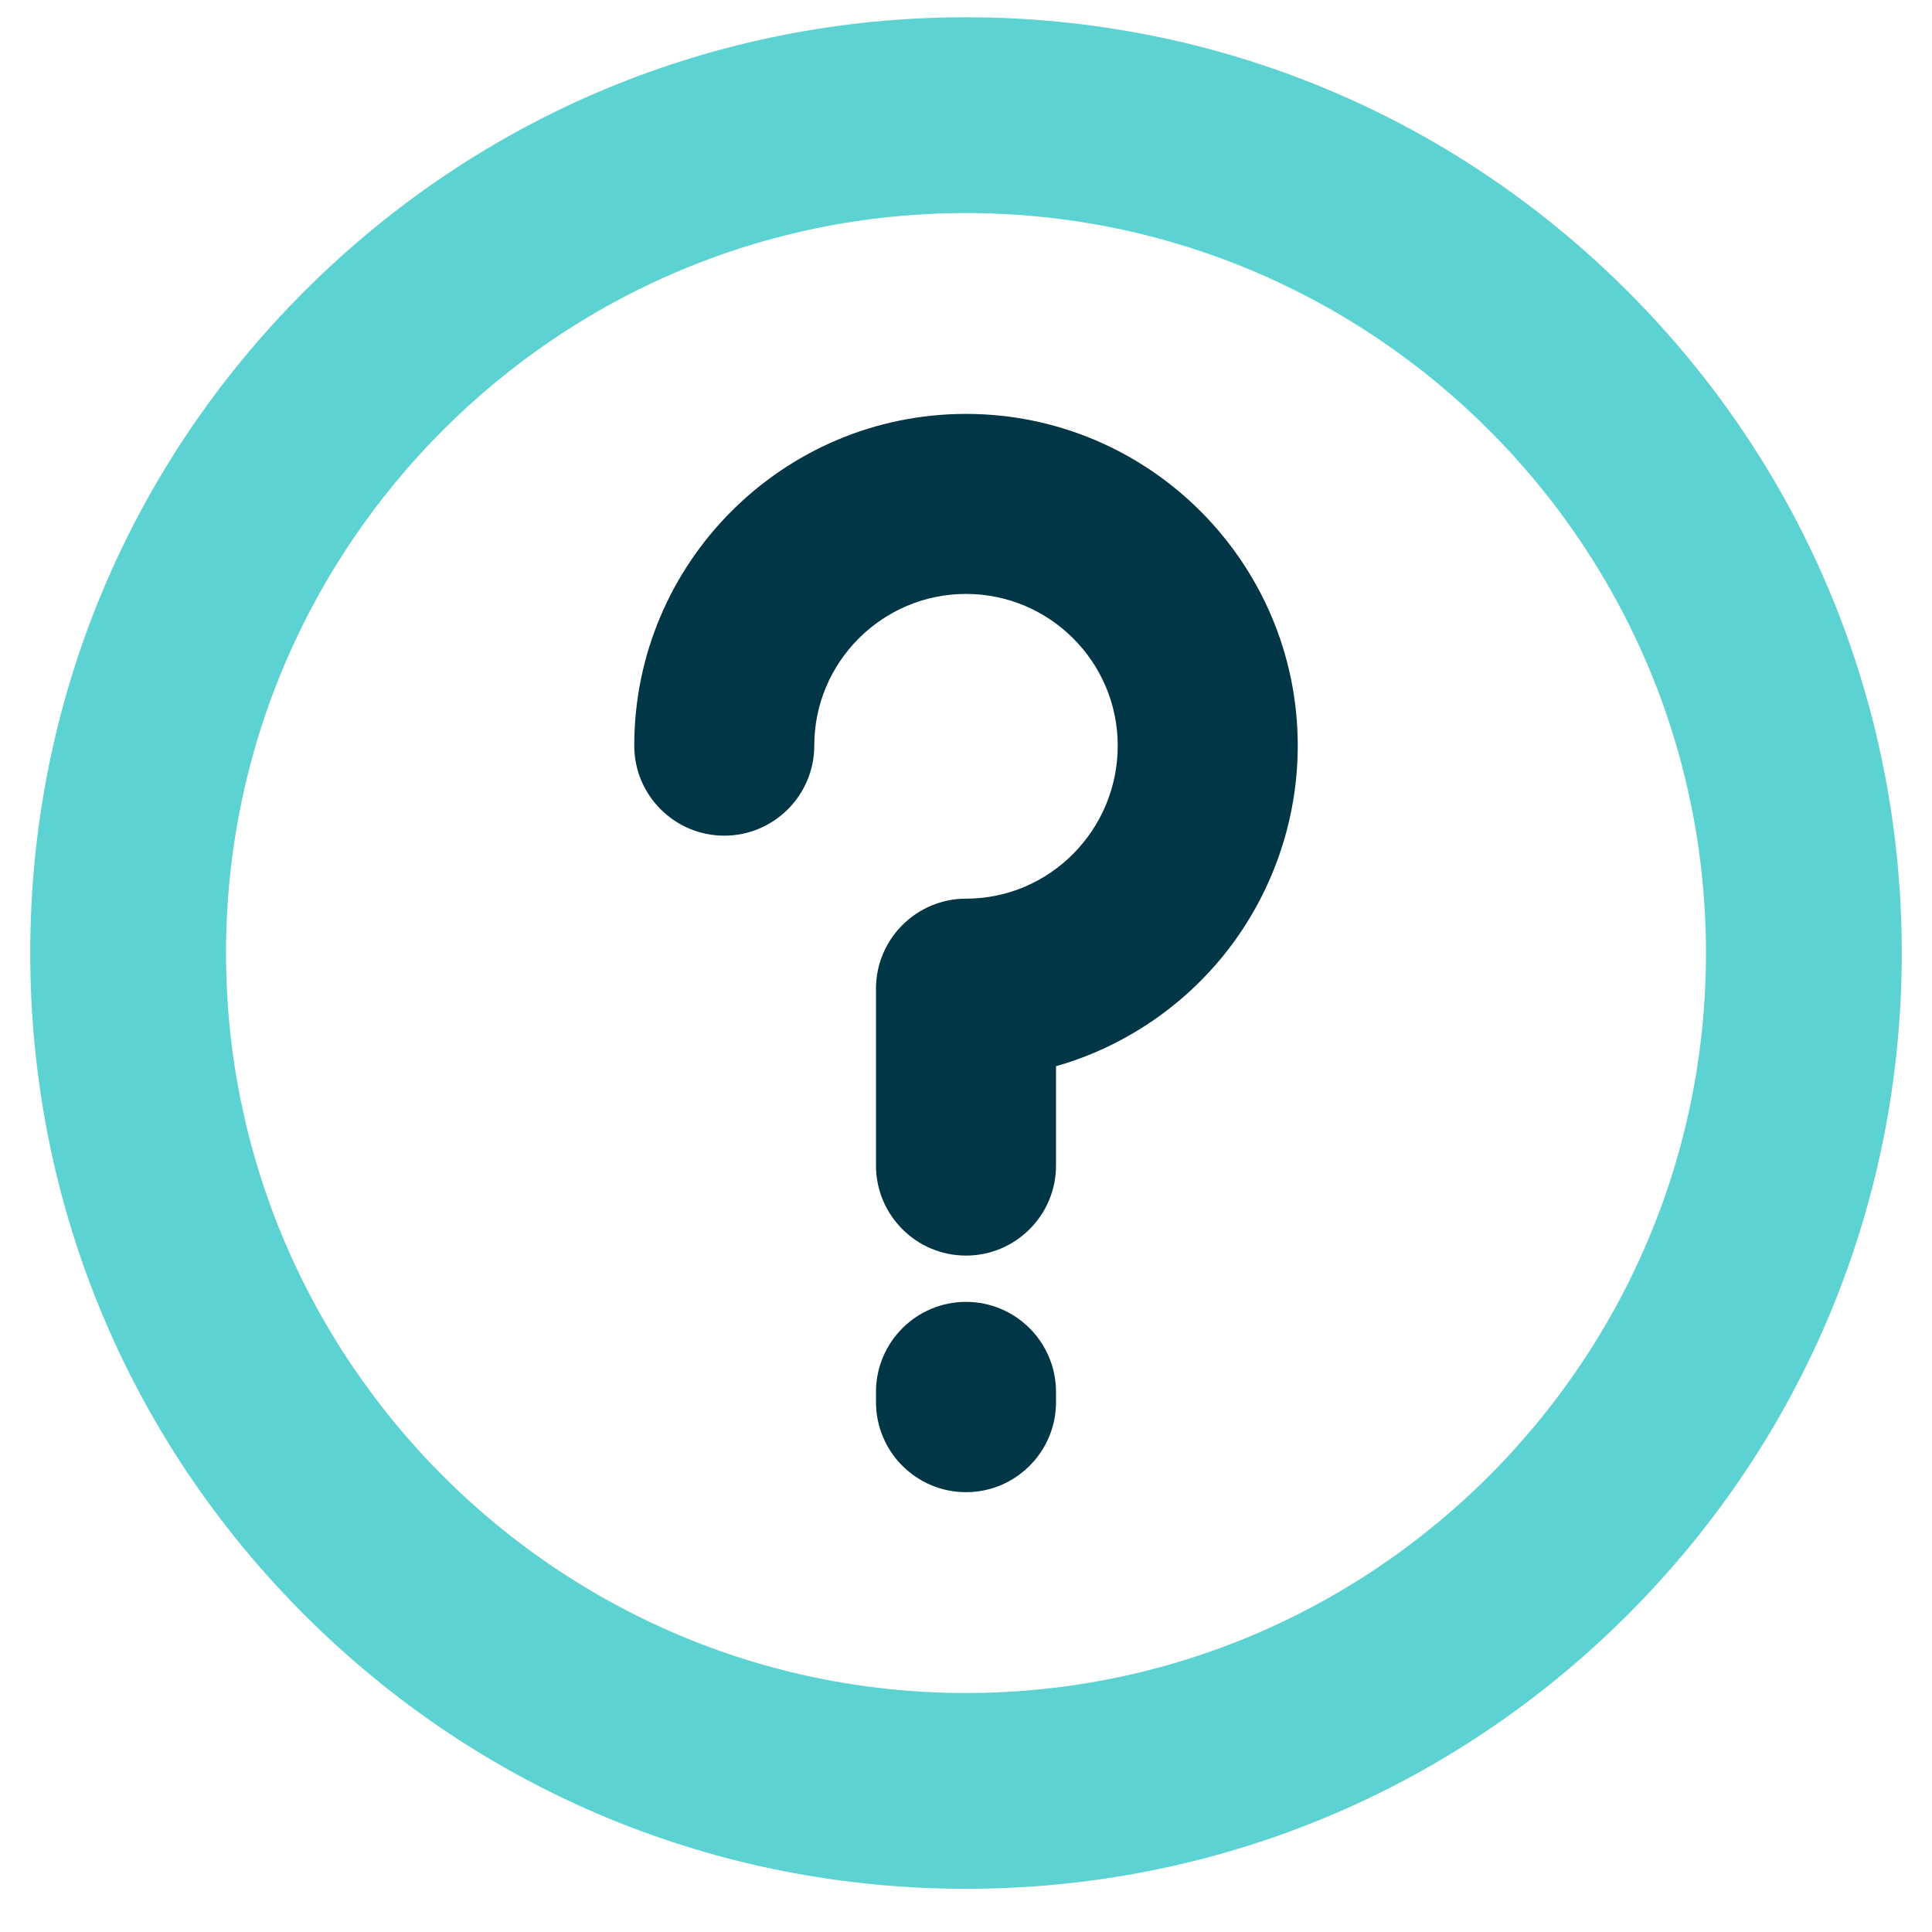 <?xml version="1.0" encoding="utf-8"?>
<!-- Generator: Adobe Illustrator 16.0.0, SVG Export Plug-In . SVG Version: 6.00 Build 0)  -->
<!DOCTYPE svg PUBLIC "-//W3C//DTD SVG 1.1//EN" "http://www.w3.org/Graphics/SVG/1.1/DTD/svg11.dtd">
<svg version="1.1" id="Layer_1" xmlns="http://www.w3.org/2000/svg" xmlns:xlink="http://www.w3.org/1999/xlink" x="0px" y="0px"
	 width="612px" height="611.969px" viewBox="0 94.106 612 611.969" enable-background="new 0 94.106 612 611.969"
	 xml:space="preserve">
<path fill="#5CD3D2" stroke="#5CD3D2" stroke-width="40" stroke-miterlimit="10" d="M501.464,200.537
	c-52.212-52.21-121.628-80.963-195.464-80.963c-73.835,0-143.253,28.753-195.463,80.963C58.327,252.747,29.573,322.165,29.573,396
	c0,73.836,28.753,143.253,80.963,195.465c52.21,52.21,121.628,80.962,195.463,80.962c73.836,0,143.252-28.752,195.464-80.962
	c52.211-52.212,80.963-121.629,80.963-195.465C582.427,322.165,553.675,252.747,501.464,200.537z M306,650.4
	C165.723,650.4,51.599,536.277,51.599,396S165.723,141.599,306,141.599S560.4,255.723,560.4,396S446.277,650.4,306,650.4z"/>
<path fill="#003645" d="M306,225.218c-57.946,0-105.089,47.143-105.089,105.089c0,15.722,12.791,28.513,28.512,28.513
	s28.513-12.791,28.513-28.513c0-26.502,21.562-48.063,48.064-48.063c26.502,0,48.064,21.561,48.064,48.063
	c0,26.728-21.563,48.472-48.064,48.472c-15.722,0-28.513,12.791-28.513,28.513v56.031c0,15.722,12.791,28.513,28.513,28.513
	s28.513-12.792,28.513-28.512v-31.477c20.59-5.851,39.168-18.054,52.847-34.836c15.302-18.774,23.729-42.464,23.729-66.705
	C411.089,272.361,363.947,225.218,306,225.218z"/>
<path fill="#003645" d="M306,506.5c-15.722,0-28.513,12.79-28.513,28.512v3.258c0,15.723,12.791,28.513,28.513,28.513
	s28.513-12.791,28.513-28.513v-3.258C334.513,519.29,321.722,506.5,306,506.5z"/>
</svg>
